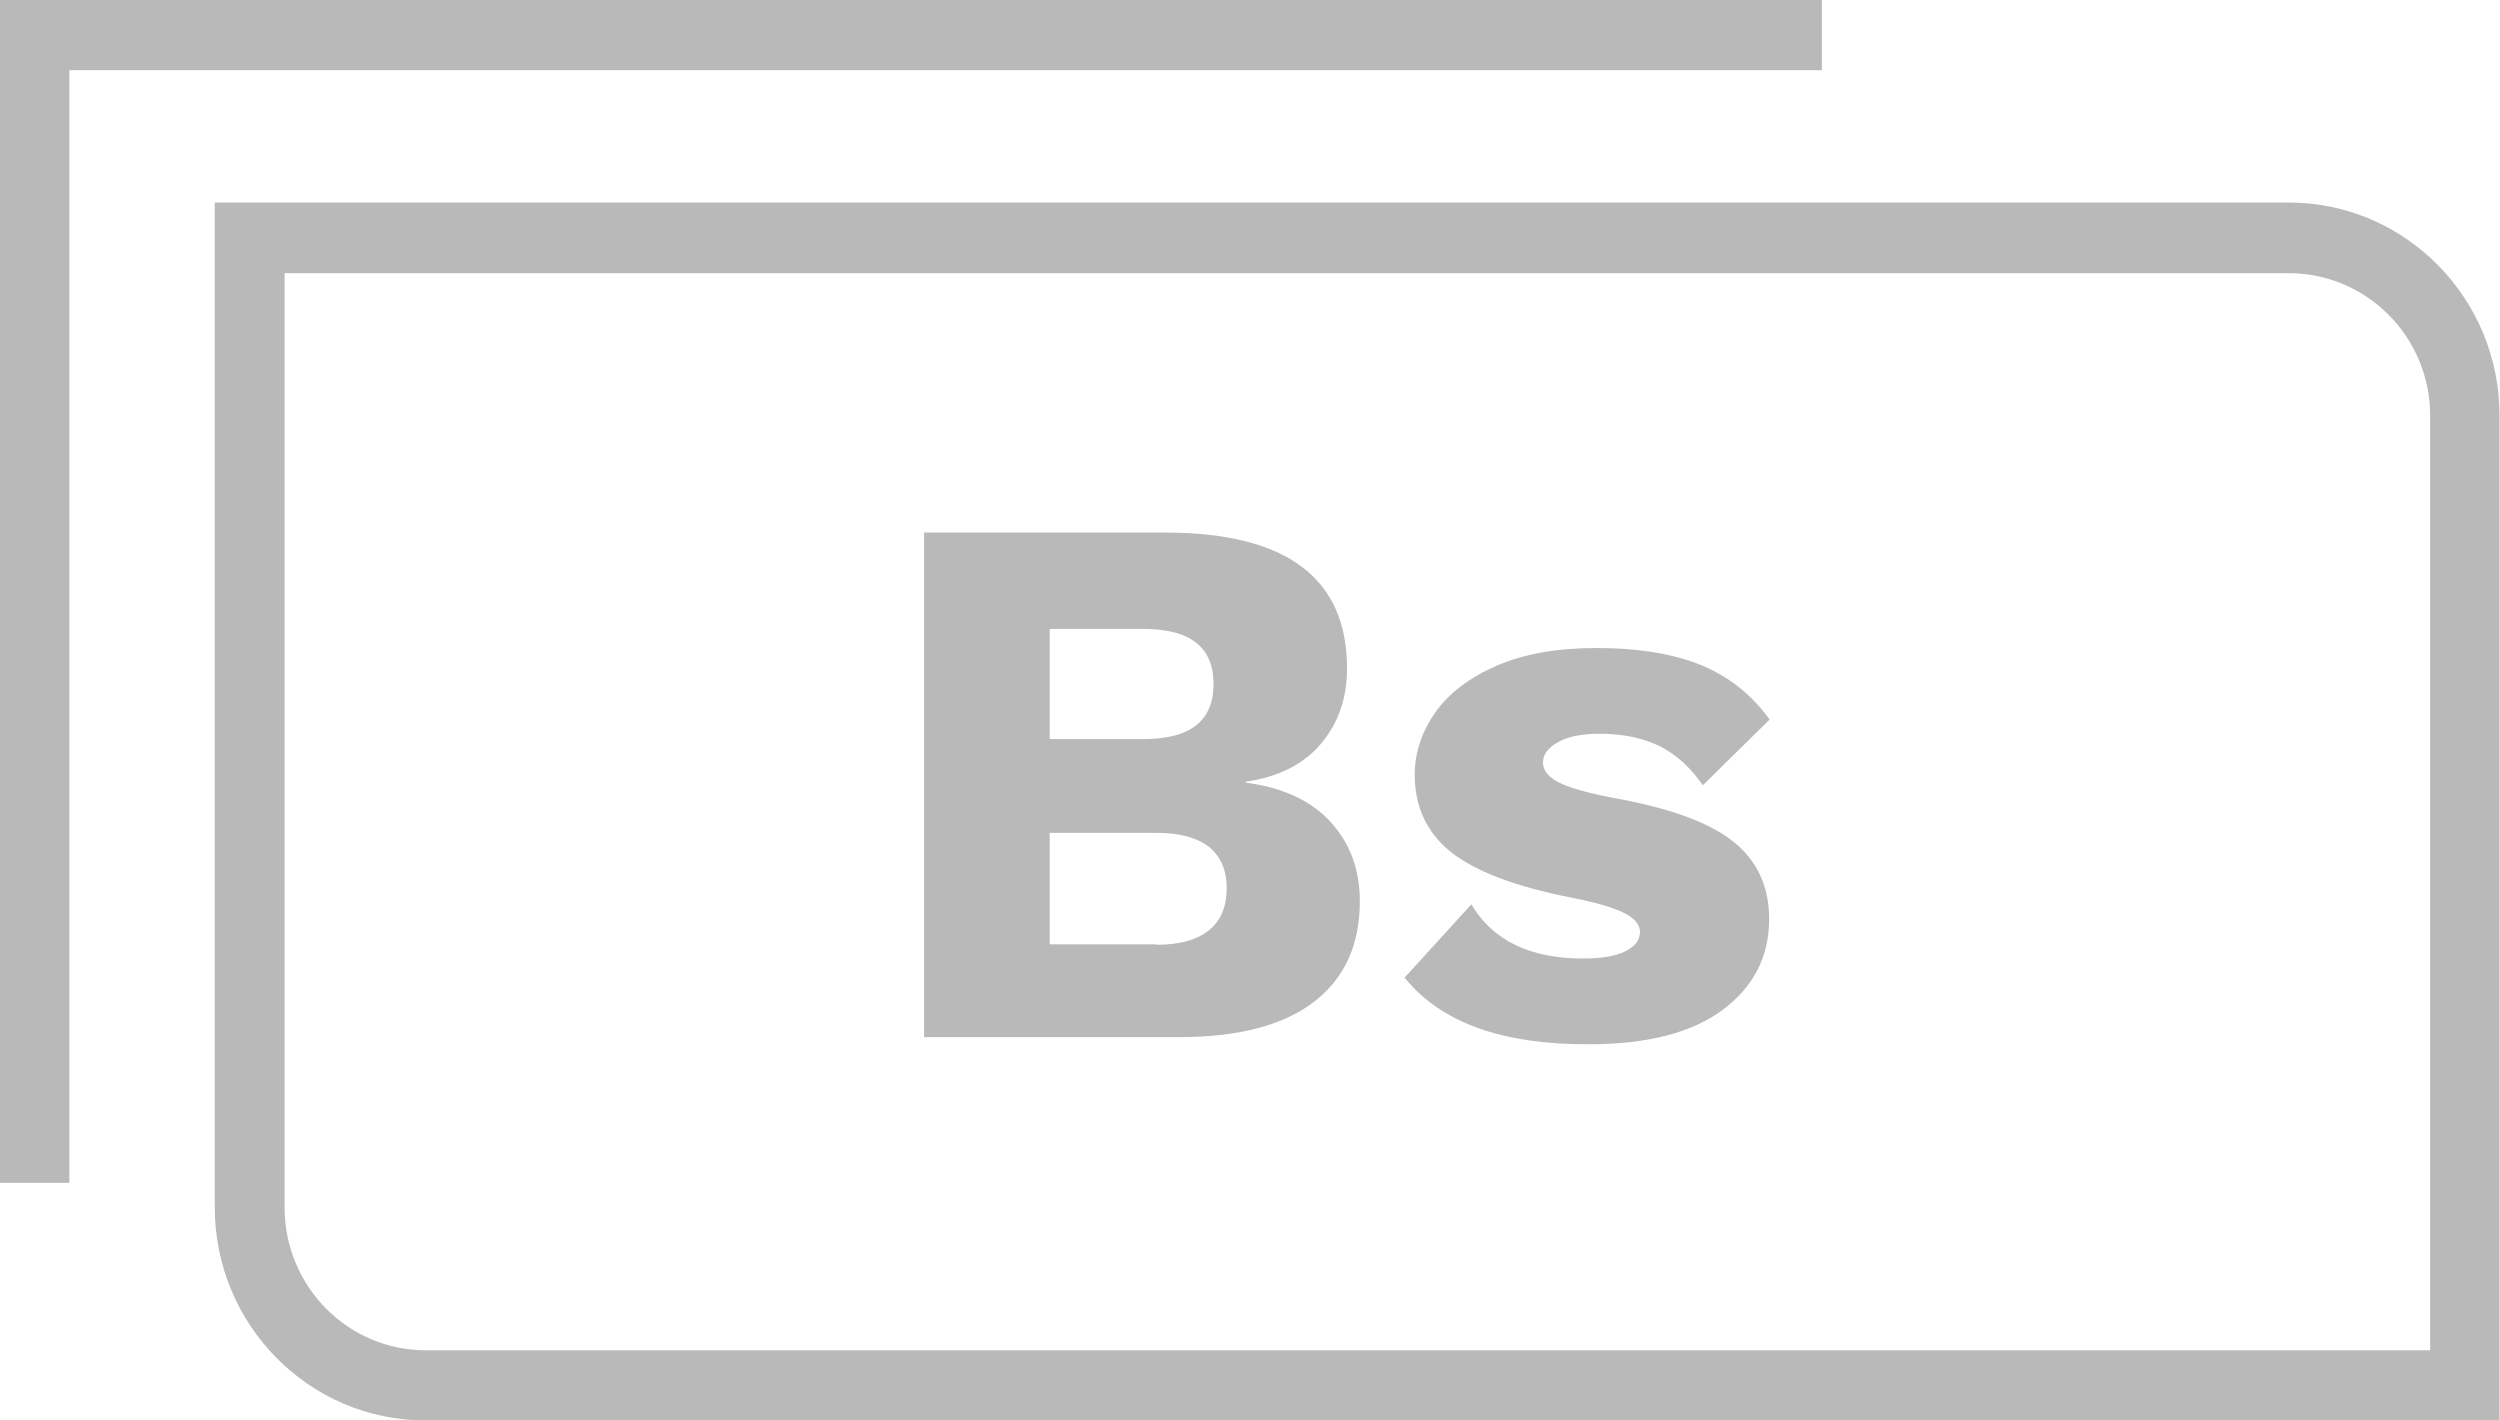 <svg width="44" height="25" viewBox="0 0 44 25" fill="none" xmlns="http://www.w3.org/2000/svg">
<g clip-path="url(#clip0)">
<path d="M1.221 20.818H0V0H32.065V1.235H1.221V20.818Z" fill="#B9B9B9"/>
<path d="M5.009 4.808V21.255C5.009 22.639 6.123 23.765 7.491 23.765H42.771V7.317C42.771 5.933 41.658 4.808 40.282 4.808H5.009ZM44 25H7.491C5.442 25 3.78 23.319 3.78 21.248V3.565H40.282C42.331 3.565 43.992 5.245 43.992 7.317V25H44Z" fill="#B9B9B9"/>
<path d="M16.264 9.373H20.539C22.649 9.381 23.708 10.178 23.708 11.765C23.708 12.289 23.554 12.727 23.252 13.086C22.951 13.446 22.51 13.673 21.923 13.759V13.774C22.58 13.86 23.082 14.095 23.422 14.47C23.762 14.845 23.933 15.306 23.933 15.861C23.933 16.635 23.662 17.222 23.121 17.636C22.58 18.05 21.784 18.254 20.74 18.254H16.264V9.373ZM20.122 13.008C20.949 13.008 21.358 12.688 21.358 12.039C21.358 11.39 20.949 11.069 20.122 11.069H18.475V13.008H20.122ZM20.353 16.628C20.763 16.628 21.072 16.542 21.281 16.37C21.49 16.198 21.59 15.955 21.59 15.627C21.59 15.314 21.482 15.072 21.281 14.908C21.072 14.744 20.763 14.658 20.353 14.658H18.475V16.62H20.353V16.628Z" fill="#B9B9B9"/>
<path d="M24.721 17.206L25.896 15.916C26.275 16.557 26.932 16.87 27.867 16.87C28.177 16.87 28.424 16.831 28.602 16.745C28.779 16.659 28.864 16.541 28.864 16.401C28.864 16.276 28.772 16.166 28.594 16.073C28.416 15.979 28.099 15.885 27.659 15.799C26.662 15.604 25.958 15.33 25.533 14.994C25.108 14.65 24.899 14.196 24.899 13.633C24.899 13.25 25.023 12.883 25.255 12.547C25.494 12.203 25.858 11.929 26.337 11.718C26.824 11.507 27.411 11.405 28.099 11.405C28.864 11.405 29.483 11.515 29.97 11.718C30.457 11.929 30.843 12.242 31.145 12.664L29.97 13.821C29.753 13.508 29.506 13.282 29.212 13.133C28.919 12.992 28.571 12.914 28.161 12.914C27.844 12.914 27.597 12.961 27.419 13.063C27.241 13.164 27.156 13.282 27.156 13.422C27.156 13.555 27.249 13.673 27.427 13.766C27.605 13.86 27.929 13.954 28.378 14.04C29.352 14.212 30.055 14.462 30.488 14.798C30.921 15.134 31.137 15.596 31.137 16.174C31.137 16.831 30.867 17.362 30.326 17.769C29.784 18.175 28.996 18.379 27.968 18.379C26.437 18.386 25.355 17.996 24.721 17.206Z" fill="#B9B9B9"/>
</g>
<defs>
<clipPath id="clip0">
<rect width="44" height="25" fill="white"/>
</clipPath>
</defs>
</svg>
